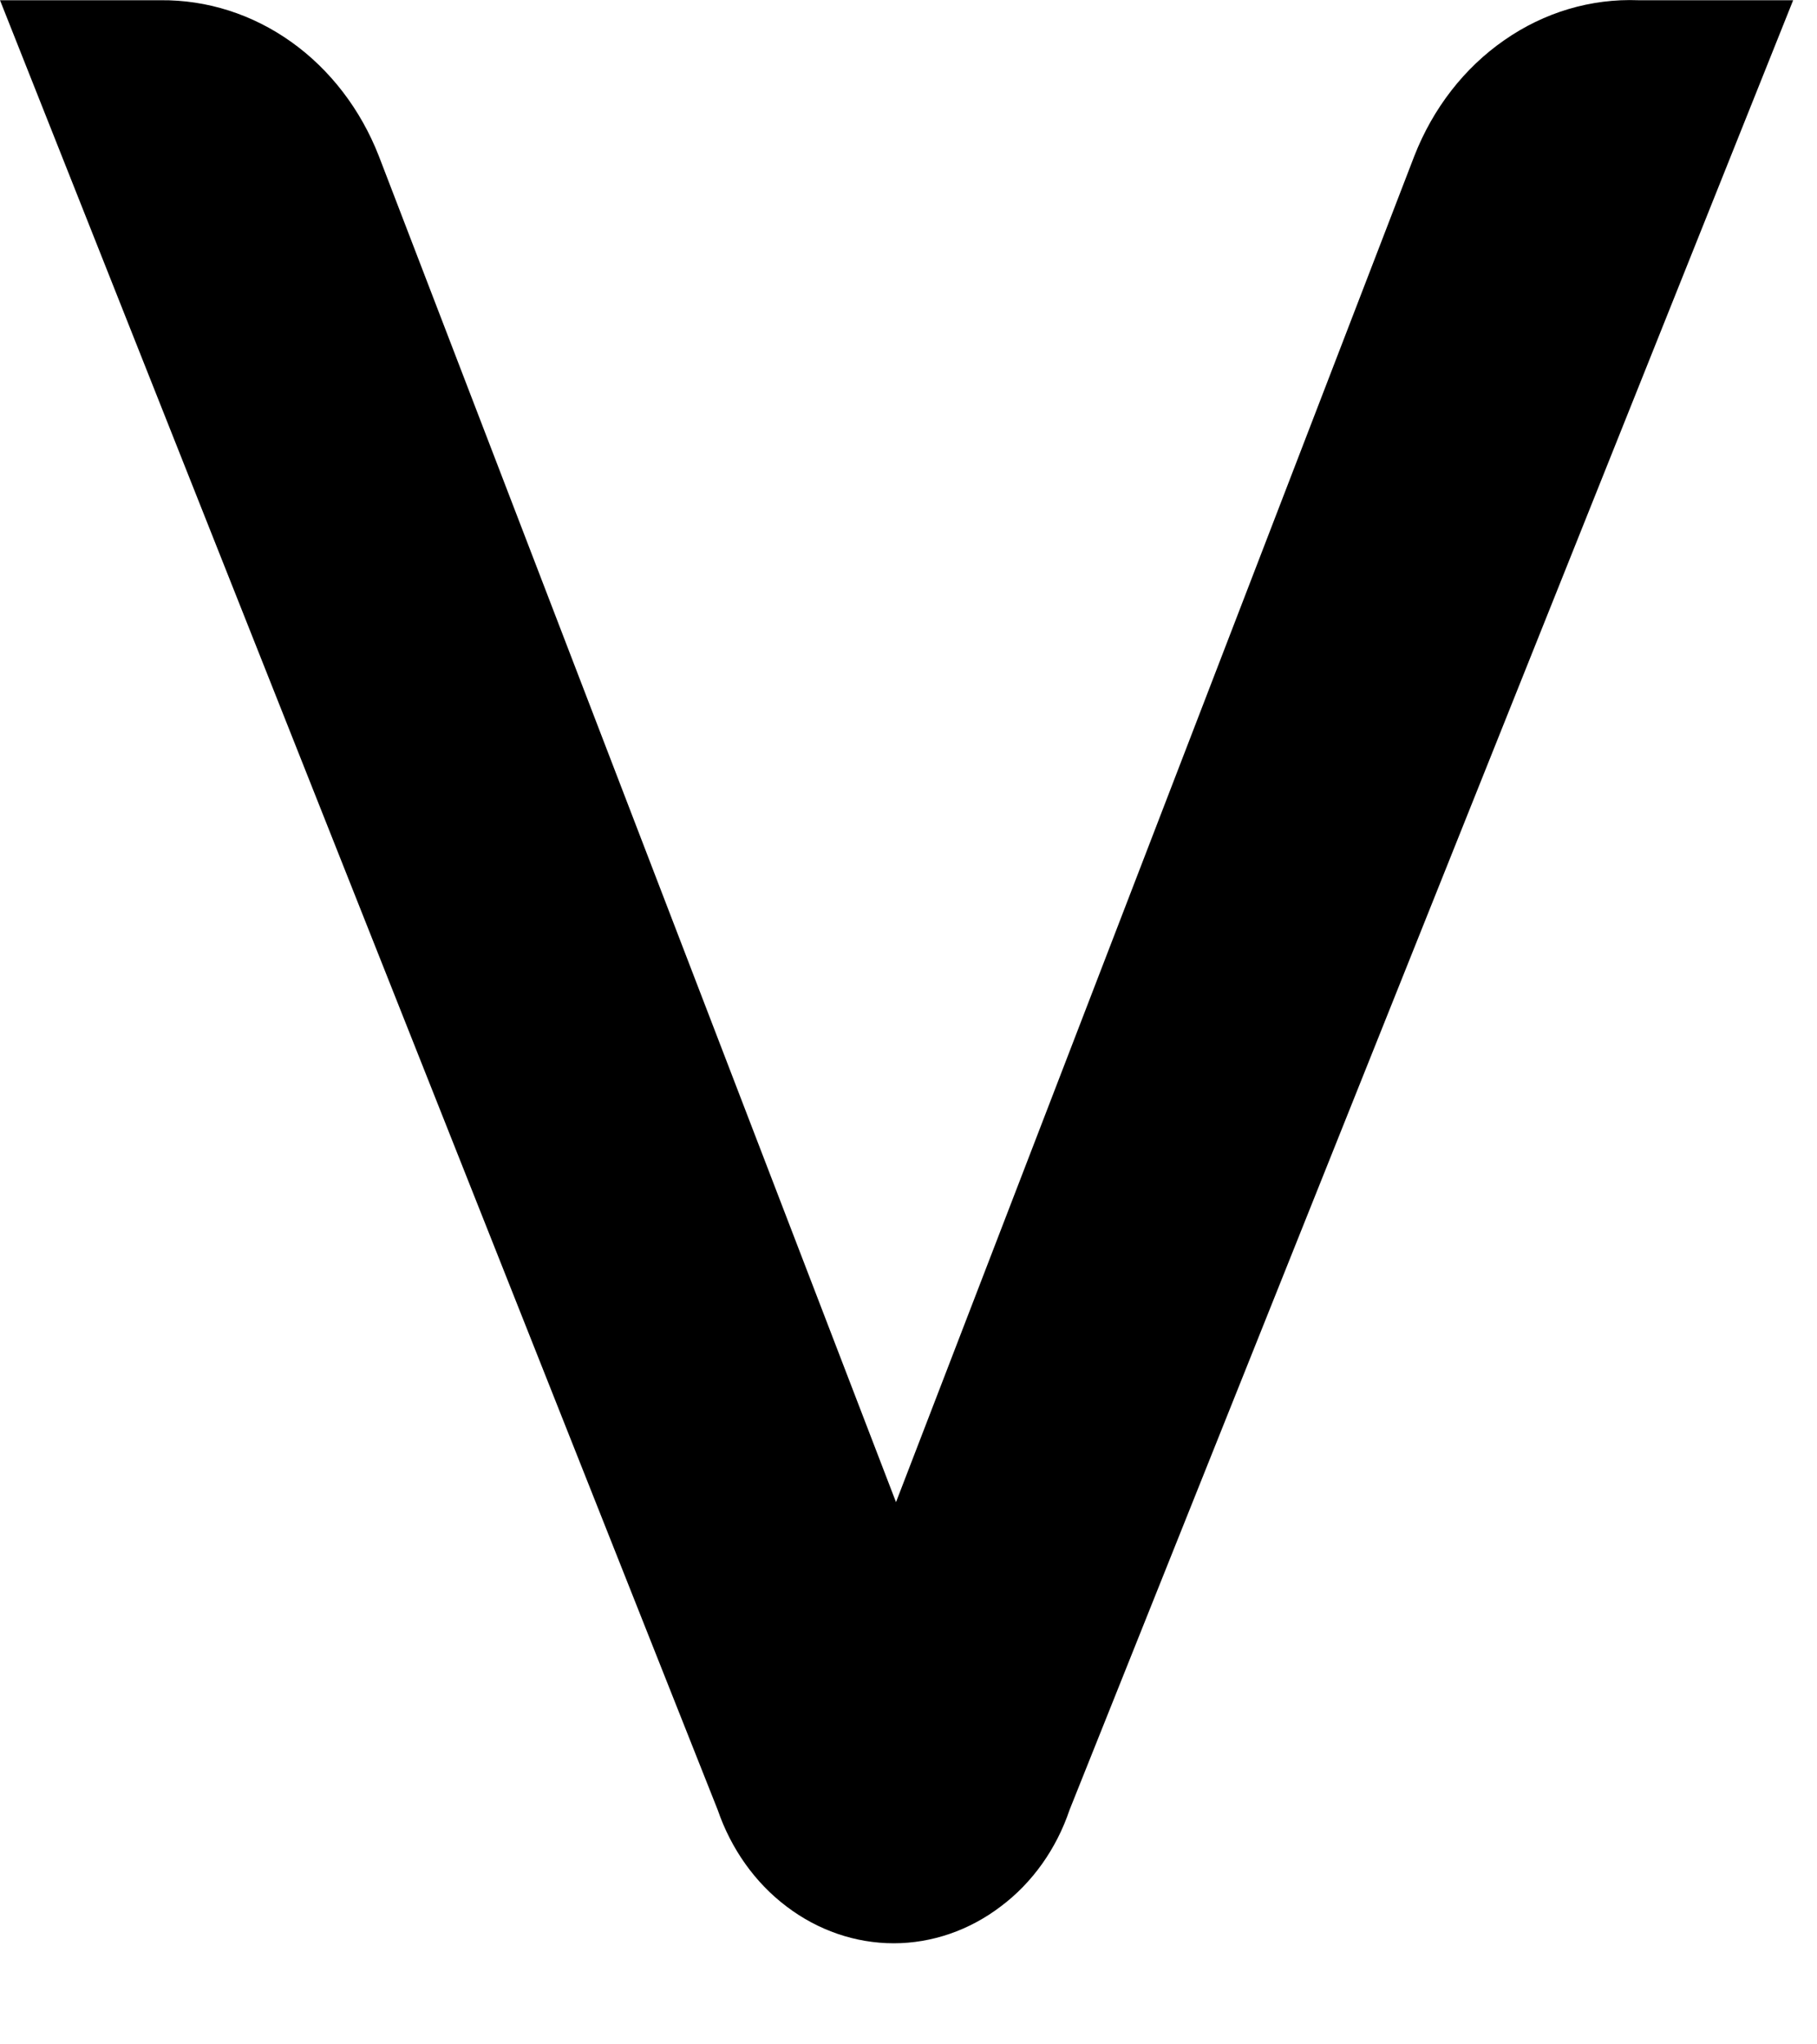 <?xml version="1.0" encoding="utf-8"?>
<svg xmlns="http://www.w3.org/2000/svg" fill="none" height="100%" overflow="visible" preserveAspectRatio="none" style="display: block;" viewBox="0 0 8 9" width="100%">
<path d="M6.227 0.687L3.945 6.613L1.668 0.687C1.588 0.482 1.454 0.307 1.283 0.185C1.112 0.063 0.912 -0.001 0.707 0.001H0L3.16 7.968C3.219 8.14 3.325 8.289 3.463 8.393C3.601 8.498 3.766 8.555 3.935 8.555C4.103 8.555 4.268 8.498 4.406 8.393C4.545 8.289 4.651 8.14 4.709 7.968L7.895 0.001H7.214C7.005 -0.007 6.799 0.054 6.623 0.177C6.447 0.299 6.309 0.477 6.227 0.687Z" fill="black" id="Vector"/>
</svg>